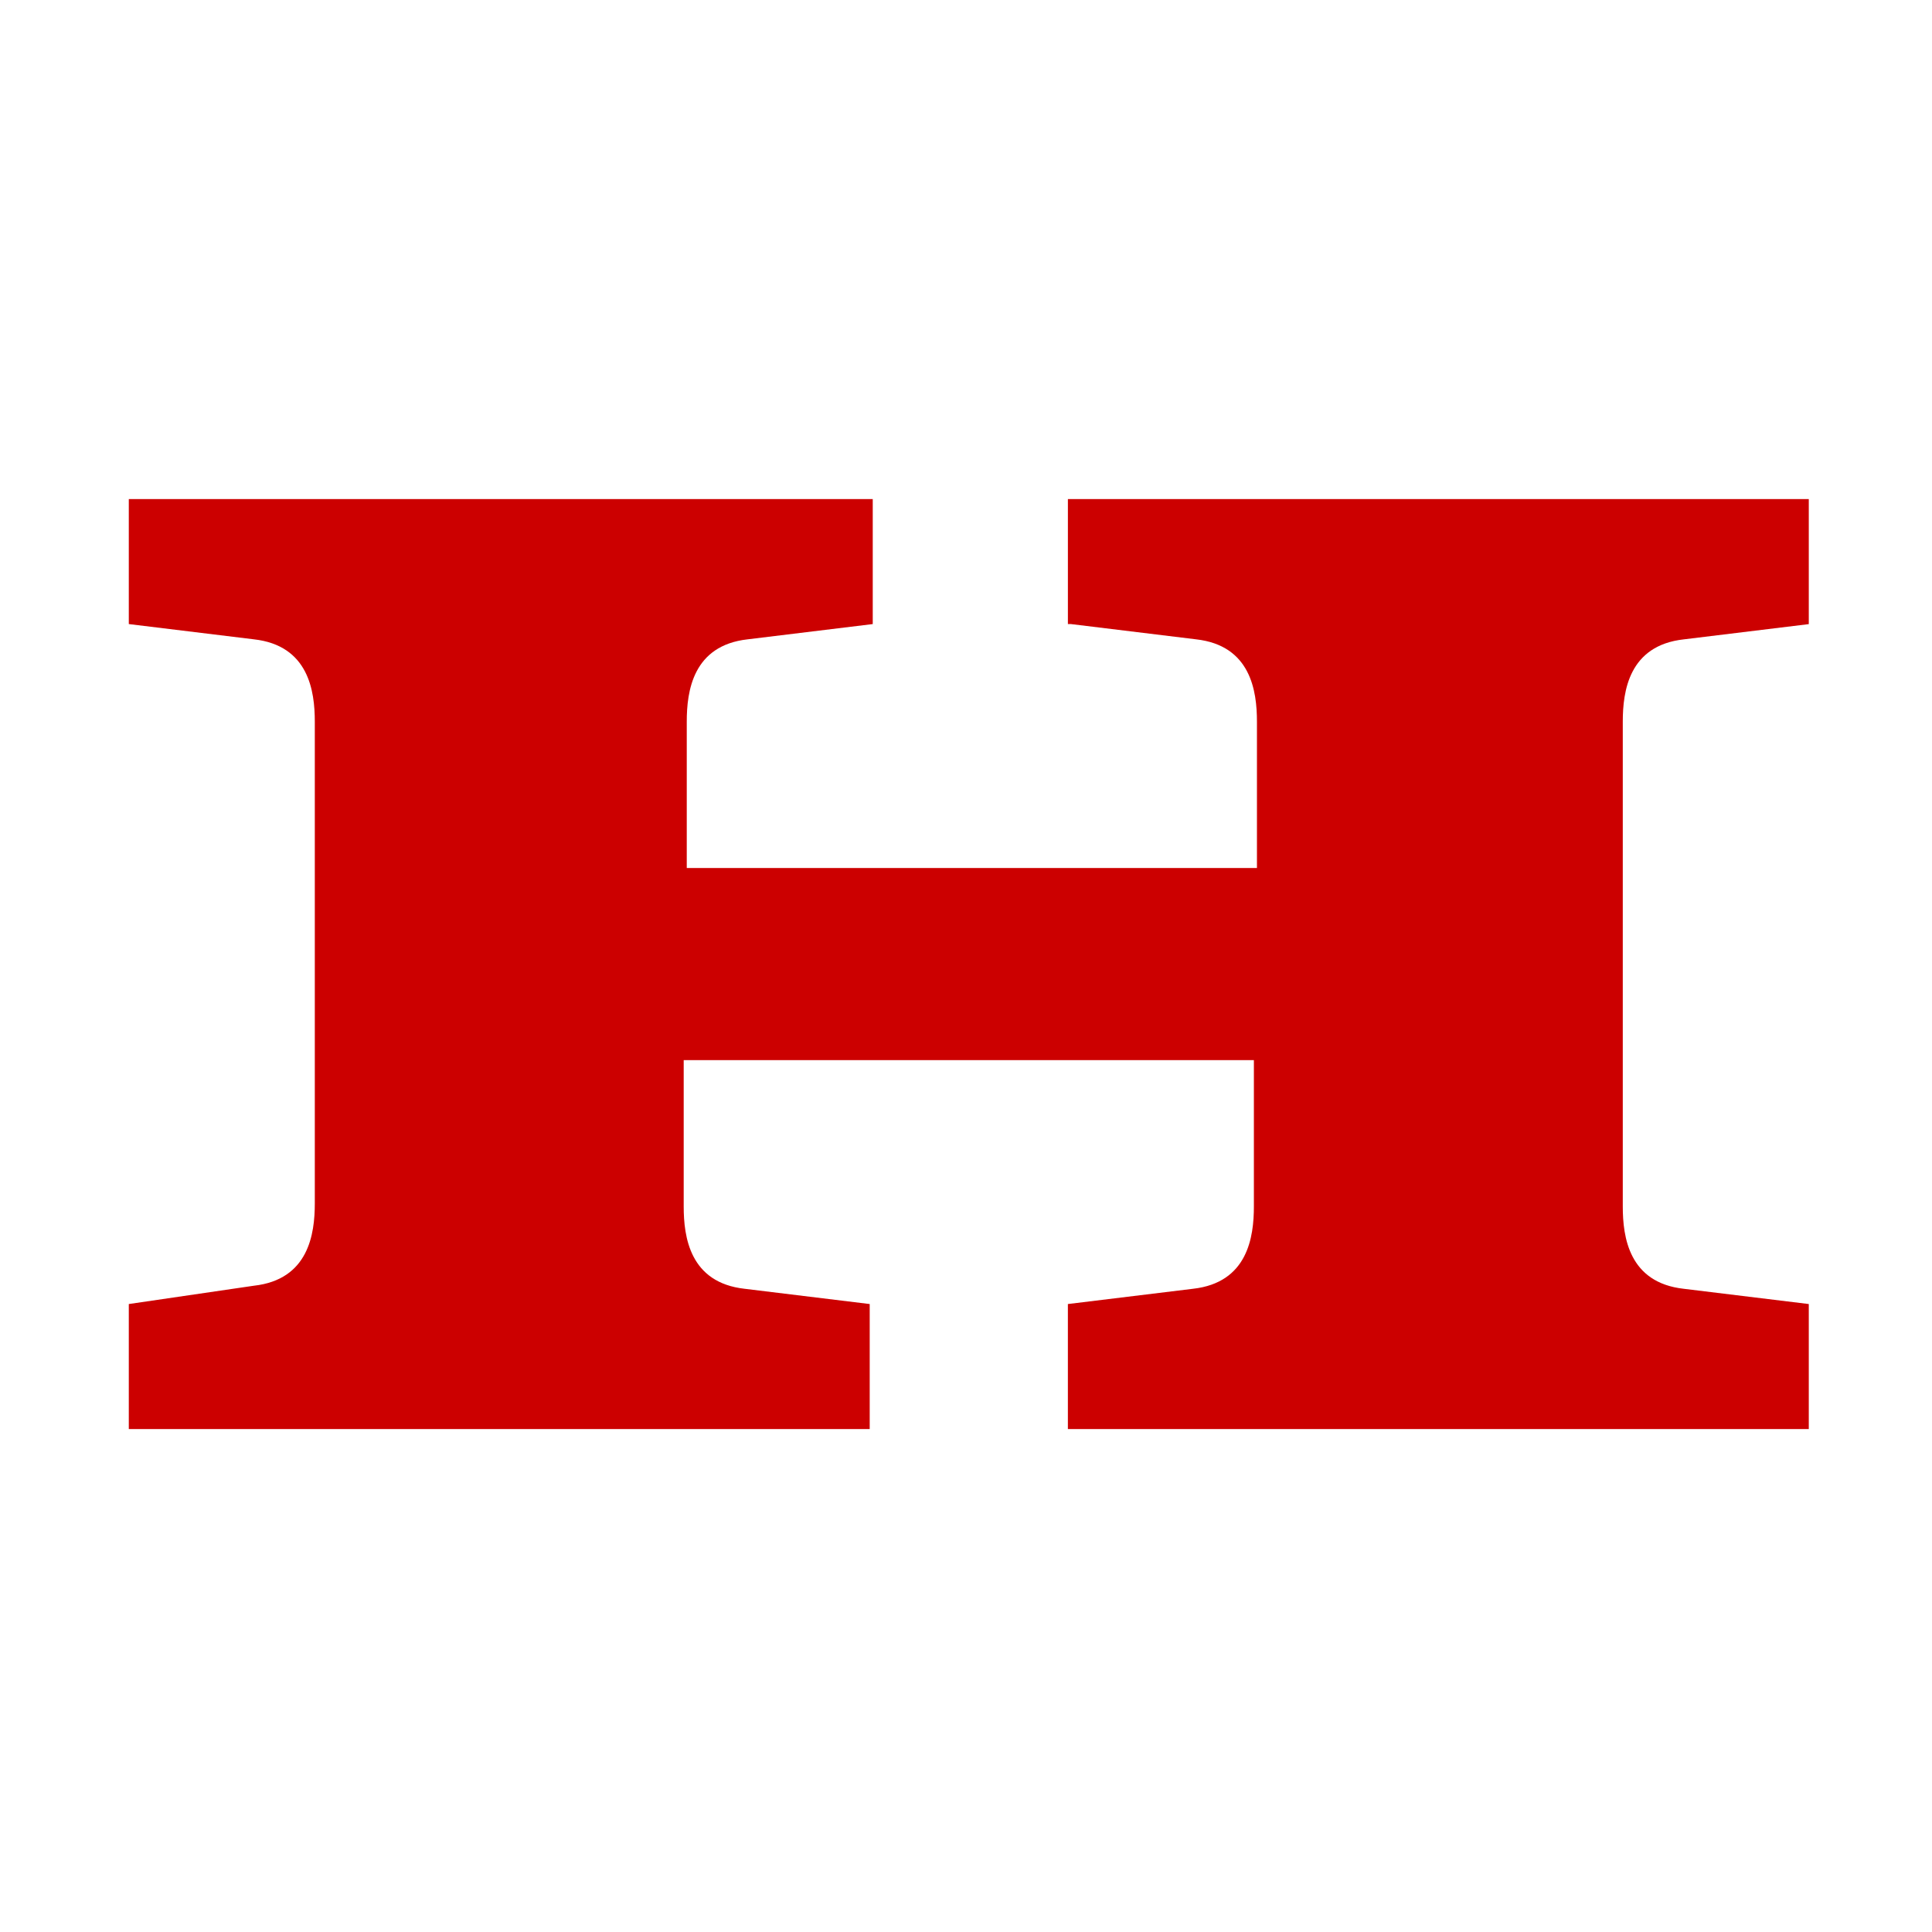 <svg xmlns="http://www.w3.org/2000/svg" xmlns:xlink="http://www.w3.org/1999/xlink" width="120" height="120" viewBox="0 0 120 120">
  <defs>
    <clipPath id="clip-Favicon_">
      <rect width="120" height="120"/>
    </clipPath>
  </defs>
  <g id="Favicon_" data-name="Favicon " clip-path="url(#clip-Favicon_)">
    <path id="Union_3" data-name="Union 3" d="M58.518,8.5l7.765.947c3.409.379,3.788,3.219,3.788,5.113v9.09H34.656v-9.09c0-1.894.379-4.734,3.788-5.113L46.208,8.5V.738H0V8.5l7.765.947c3.409.379,3.788,3.219,3.788,5.113V44.484c0,1.894-.379,4.734-3.788,5.113L0,50.734V58.5H46.019V50.734l-7.765-.947c-3.409-.379-3.788-3.219-3.788-5.113v-9.09H69.881v9.09c0,1.894-.379,4.734-3.788,5.113l-7.765.947V58.5h46.019V50.734l-7.765-.947c-3.409-.379-3.788-3.219-3.788-5.113V14.563c0-1.894.379-4.734,3.788-5.113l7.765-.947V.738H58.329V8.5Z" transform="translate(8 30.262)" fill="#c00"/>
  </g>
</svg>
